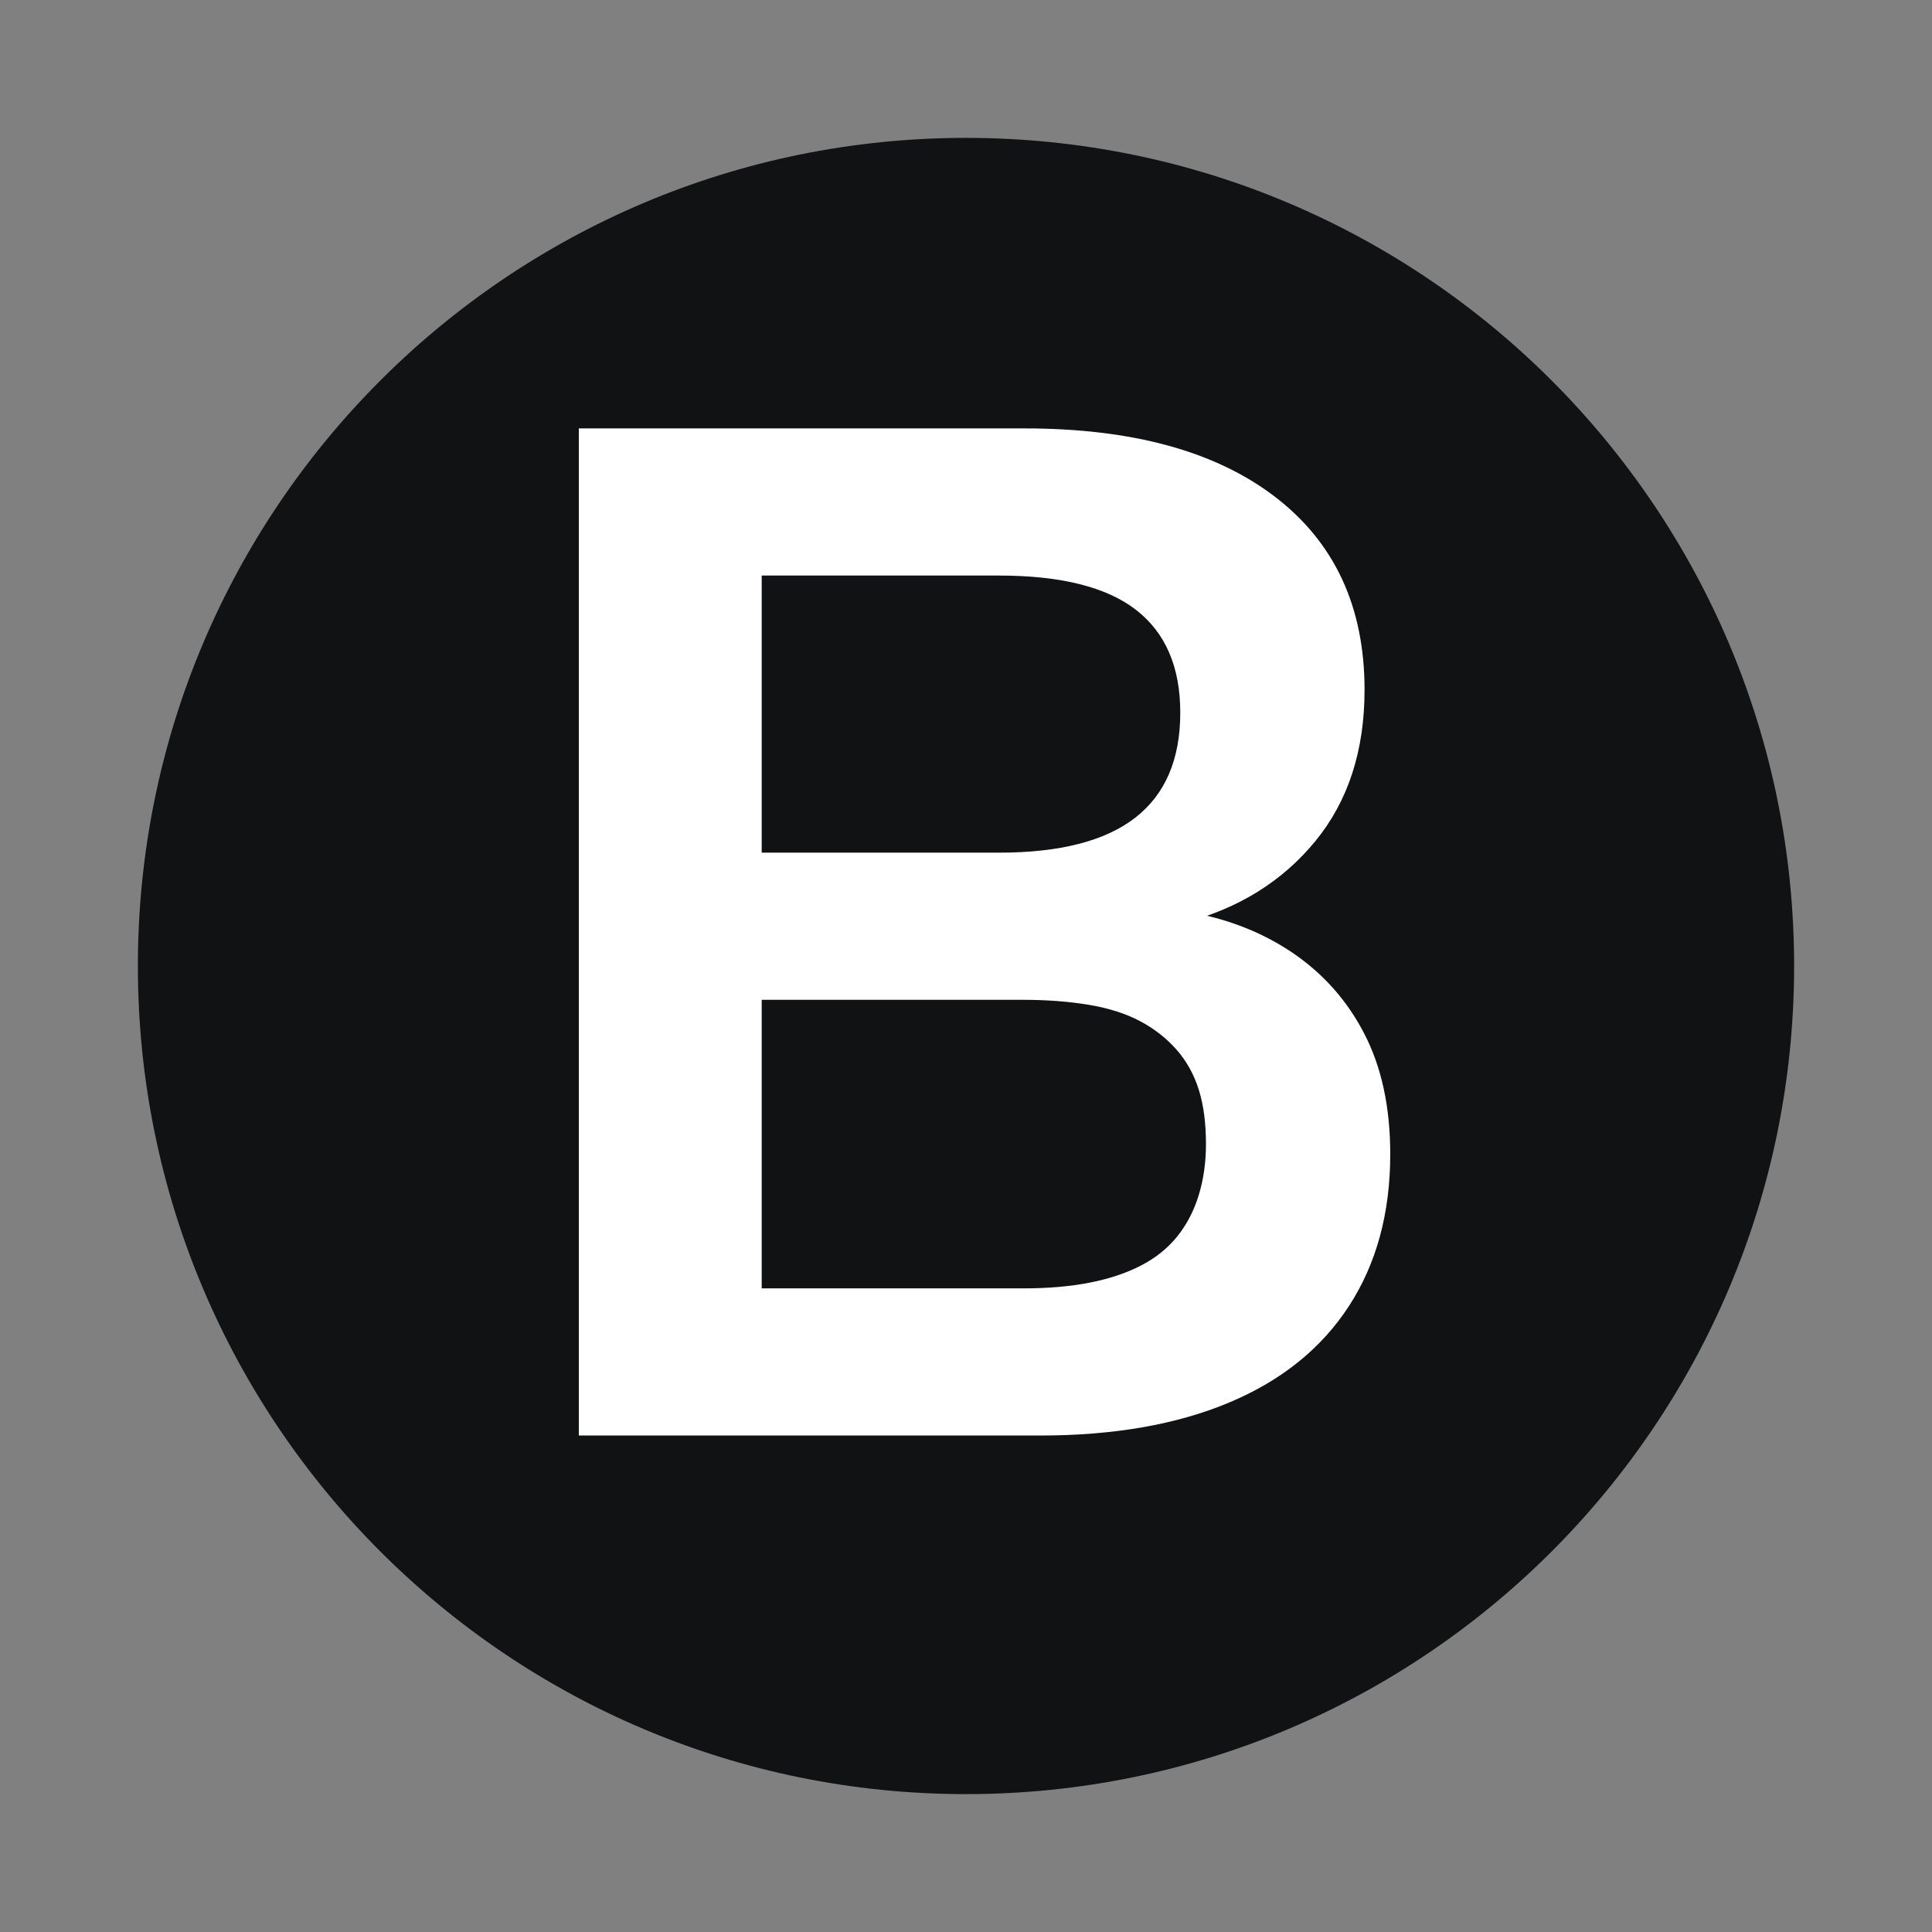 <svg version="1.0" preserveAspectRatio="xMidYMid meet" height="1200" viewBox="0 0 900 900" zoomAndPan="magnify" width="1200" xmlns:xlink="http://www.w3.org/1999/xlink" xmlns="http://www.w3.org/2000/svg"><rect x="0" y="0" width="900" height="900" fill="#808080" stroke="none"/><defs><g></g><clipPath id="f2ca6a5946"><path clip-rule="nonzero" d="M 64.23 64.23 L 835.77 64.23 L 835.77 835.77 L 64.23 835.77 Z M 64.23 64.23"></path></clipPath><clipPath id="106299ab8e"><path clip-rule="nonzero" d="M 450 64.23 C 236.945 64.23 64.23 236.945 64.23 450 C 64.23 663.055 236.945 835.77 450 835.77 C 663.055 835.77 835.77 663.055 835.77 450 C 835.77 236.945 663.055 64.23 450 64.23 Z M 450 64.23"></path></clipPath></defs><g clip-path="url(#f2ca6a5946)"><g clip-path="url(#106299ab8e)"><path fill-rule="nonzero" fill-opacity="1" d="M 64.23 64.23 L 835.77 64.23 L 835.77 835.77 L 64.23 835.77 Z M 64.23 64.23" fill="#111213"></path></g></g><g fill-opacity="1" fill="#ffffff"><g transform="translate(213.083, 668.723)"><g><path d="M 56.562 0 L 56.562 -469.156 L 264.188 -469.156 C 314.32 -469.156 353.254 -458.504 380.984 -437.203 C 408.711 -415.91 422.578 -385.969 422.578 -347.375 C 422.578 -318.977 414.922 -295.461 399.609 -276.828 C 384.305 -258.203 364.008 -245.562 338.719 -238.906 L 338.719 -244.234 C 357.801 -241.117 374.551 -234.68 388.969 -224.922 C 403.383 -215.16 414.582 -202.516 422.562 -186.984 C 430.551 -171.461 434.547 -152.832 434.547 -131.094 C 434.547 -103.594 428.113 -79.969 415.25 -60.219 C 402.383 -40.477 383.75 -25.504 359.344 -15.297 C 334.945 -5.098 305.672 0 271.516 0 Z M 141.75 -68.547 L 263.531 -68.547 C 275.062 -68.547 285.375 -69.43 294.469 -71.203 C 303.562 -72.973 311.547 -75.633 318.422 -79.188 C 325.297 -82.738 330.953 -87.285 335.391 -92.828 C 339.828 -98.379 343.156 -104.812 345.375 -112.125 C 347.594 -119.445 348.703 -127.32 348.703 -135.75 C 348.703 -145.508 347.594 -153.938 345.375 -161.031 C 343.156 -168.133 339.719 -174.348 335.062 -179.672 C 330.406 -184.992 324.75 -189.43 318.094 -192.984 C 311.438 -196.535 303.445 -199.086 294.125 -200.641 C 284.812 -202.191 274.613 -202.969 263.531 -202.969 L 141.75 -202.969 Z M 141.75 -271.516 L 252.219 -271.516 C 280.602 -271.516 301.785 -276.945 315.766 -287.812 C 329.742 -298.688 336.734 -314.992 336.734 -336.734 C 336.734 -358.023 329.852 -373.992 316.094 -384.641 C 302.344 -395.285 281.051 -400.609 252.219 -400.609 L 141.75 -400.609 Z M 141.75 -271.516"></path></g></g></g></svg>